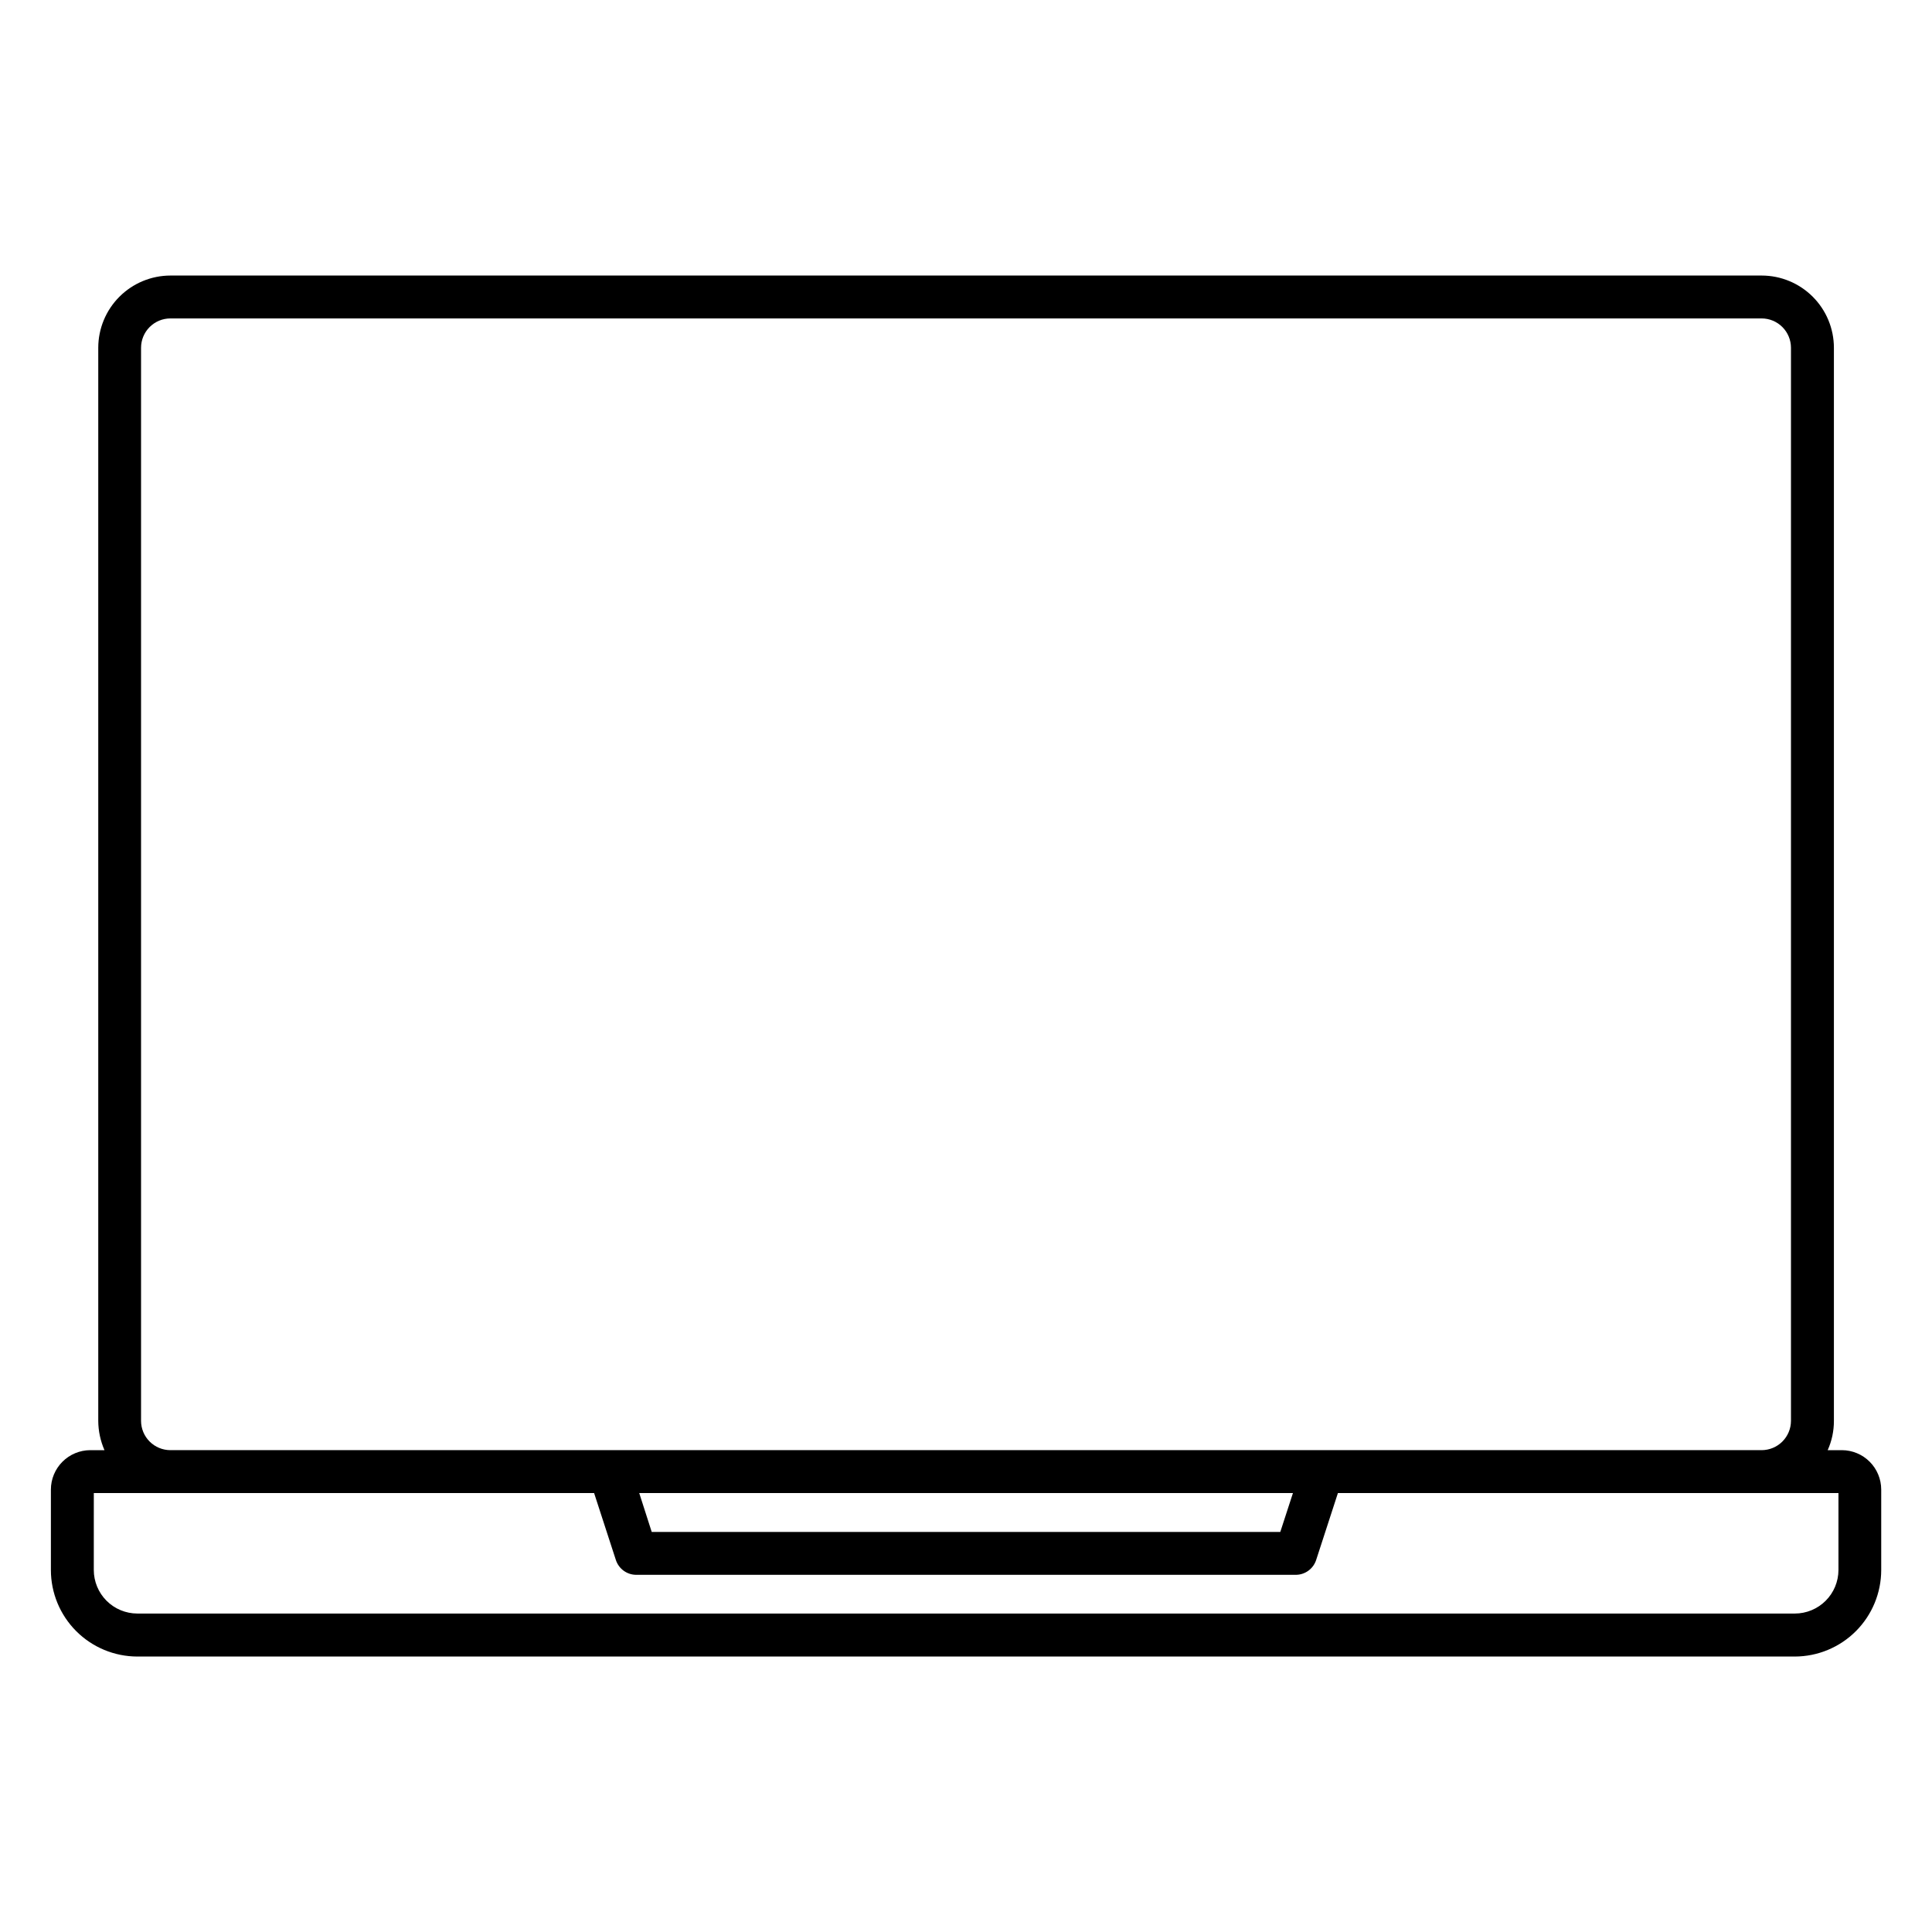 <?xml version="1.0" encoding="UTF-8"?>
<svg width="1200pt" height="1200pt" version="1.1" viewBox="0 0 1200 1200" xmlns="http://www.w3.org/2000/svg">
 <path d="m58.27 927.37h310.74l13.516 41.57c1.781 5.477 6.875 9.188 12.629 9.211h409.7c5.754-0.023 10.848-3.734 12.629-9.211l13.516-41.57h310.9v47.785c-0.016 7.184-2.883 14.062-7.965 19.133-5.086 5.07-11.973 7.918-19.156 7.914h-1029.5c-7.164-0.02-14.031-2.875-19.098-7.941-5.062-5.07-7.91-11.938-7.922-19.105zm744.8 0h-406.03l7.754 24.141h390.42l7.856-24.141zm-715.46-44.84v-666.53c0.004-4.832 1.93-9.461 5.344-12.875 3.418-3.418 8.051-5.336 12.883-5.34h988.34c4.832 0.004 9.465 1.922 12.883 5.34 3.414 3.414 5.34 8.043 5.344 12.875v666.53c-0.012 4.824-1.938 9.449-5.356 12.859-3.414 3.41-8.043 5.324-12.871 5.328h-988.34c-4.828-0.004-9.457-1.918-12.871-5.328-3.418-3.41-5.344-8.035-5.356-12.859zm-2.312 146.38h1029.5c14.238-0.031 27.883-5.707 37.941-15.781 10.059-10.078 15.711-23.73 15.719-37.969v-50.008c-0.016-6.469-2.594-12.668-7.164-17.246-4.574-4.578-10.77-7.16-17.242-7.184h-8.844 0.004c2.566-5.719 3.883-11.918 3.863-18.188v-666.53c-0.008-11.891-4.734-23.289-13.141-31.695-8.402-8.41-19.801-13.145-31.688-13.16h-988.38c-11.891 0.016-23.285 4.75-31.691 13.16-8.402 8.406-13.129 19.805-13.141 31.695v666.53c0.031 6.262 1.348 12.453 3.867 18.188h-8.844c-6.473 0.02-12.676 2.602-17.254 7.18-4.582 4.574-7.164 10.777-7.188 17.25v50.008c0.008 14.246 5.668 27.91 15.738 37.984 10.07 10.078 23.727 15.746 37.973 15.766z" fill-rule="evenodd"/>
</svg>
